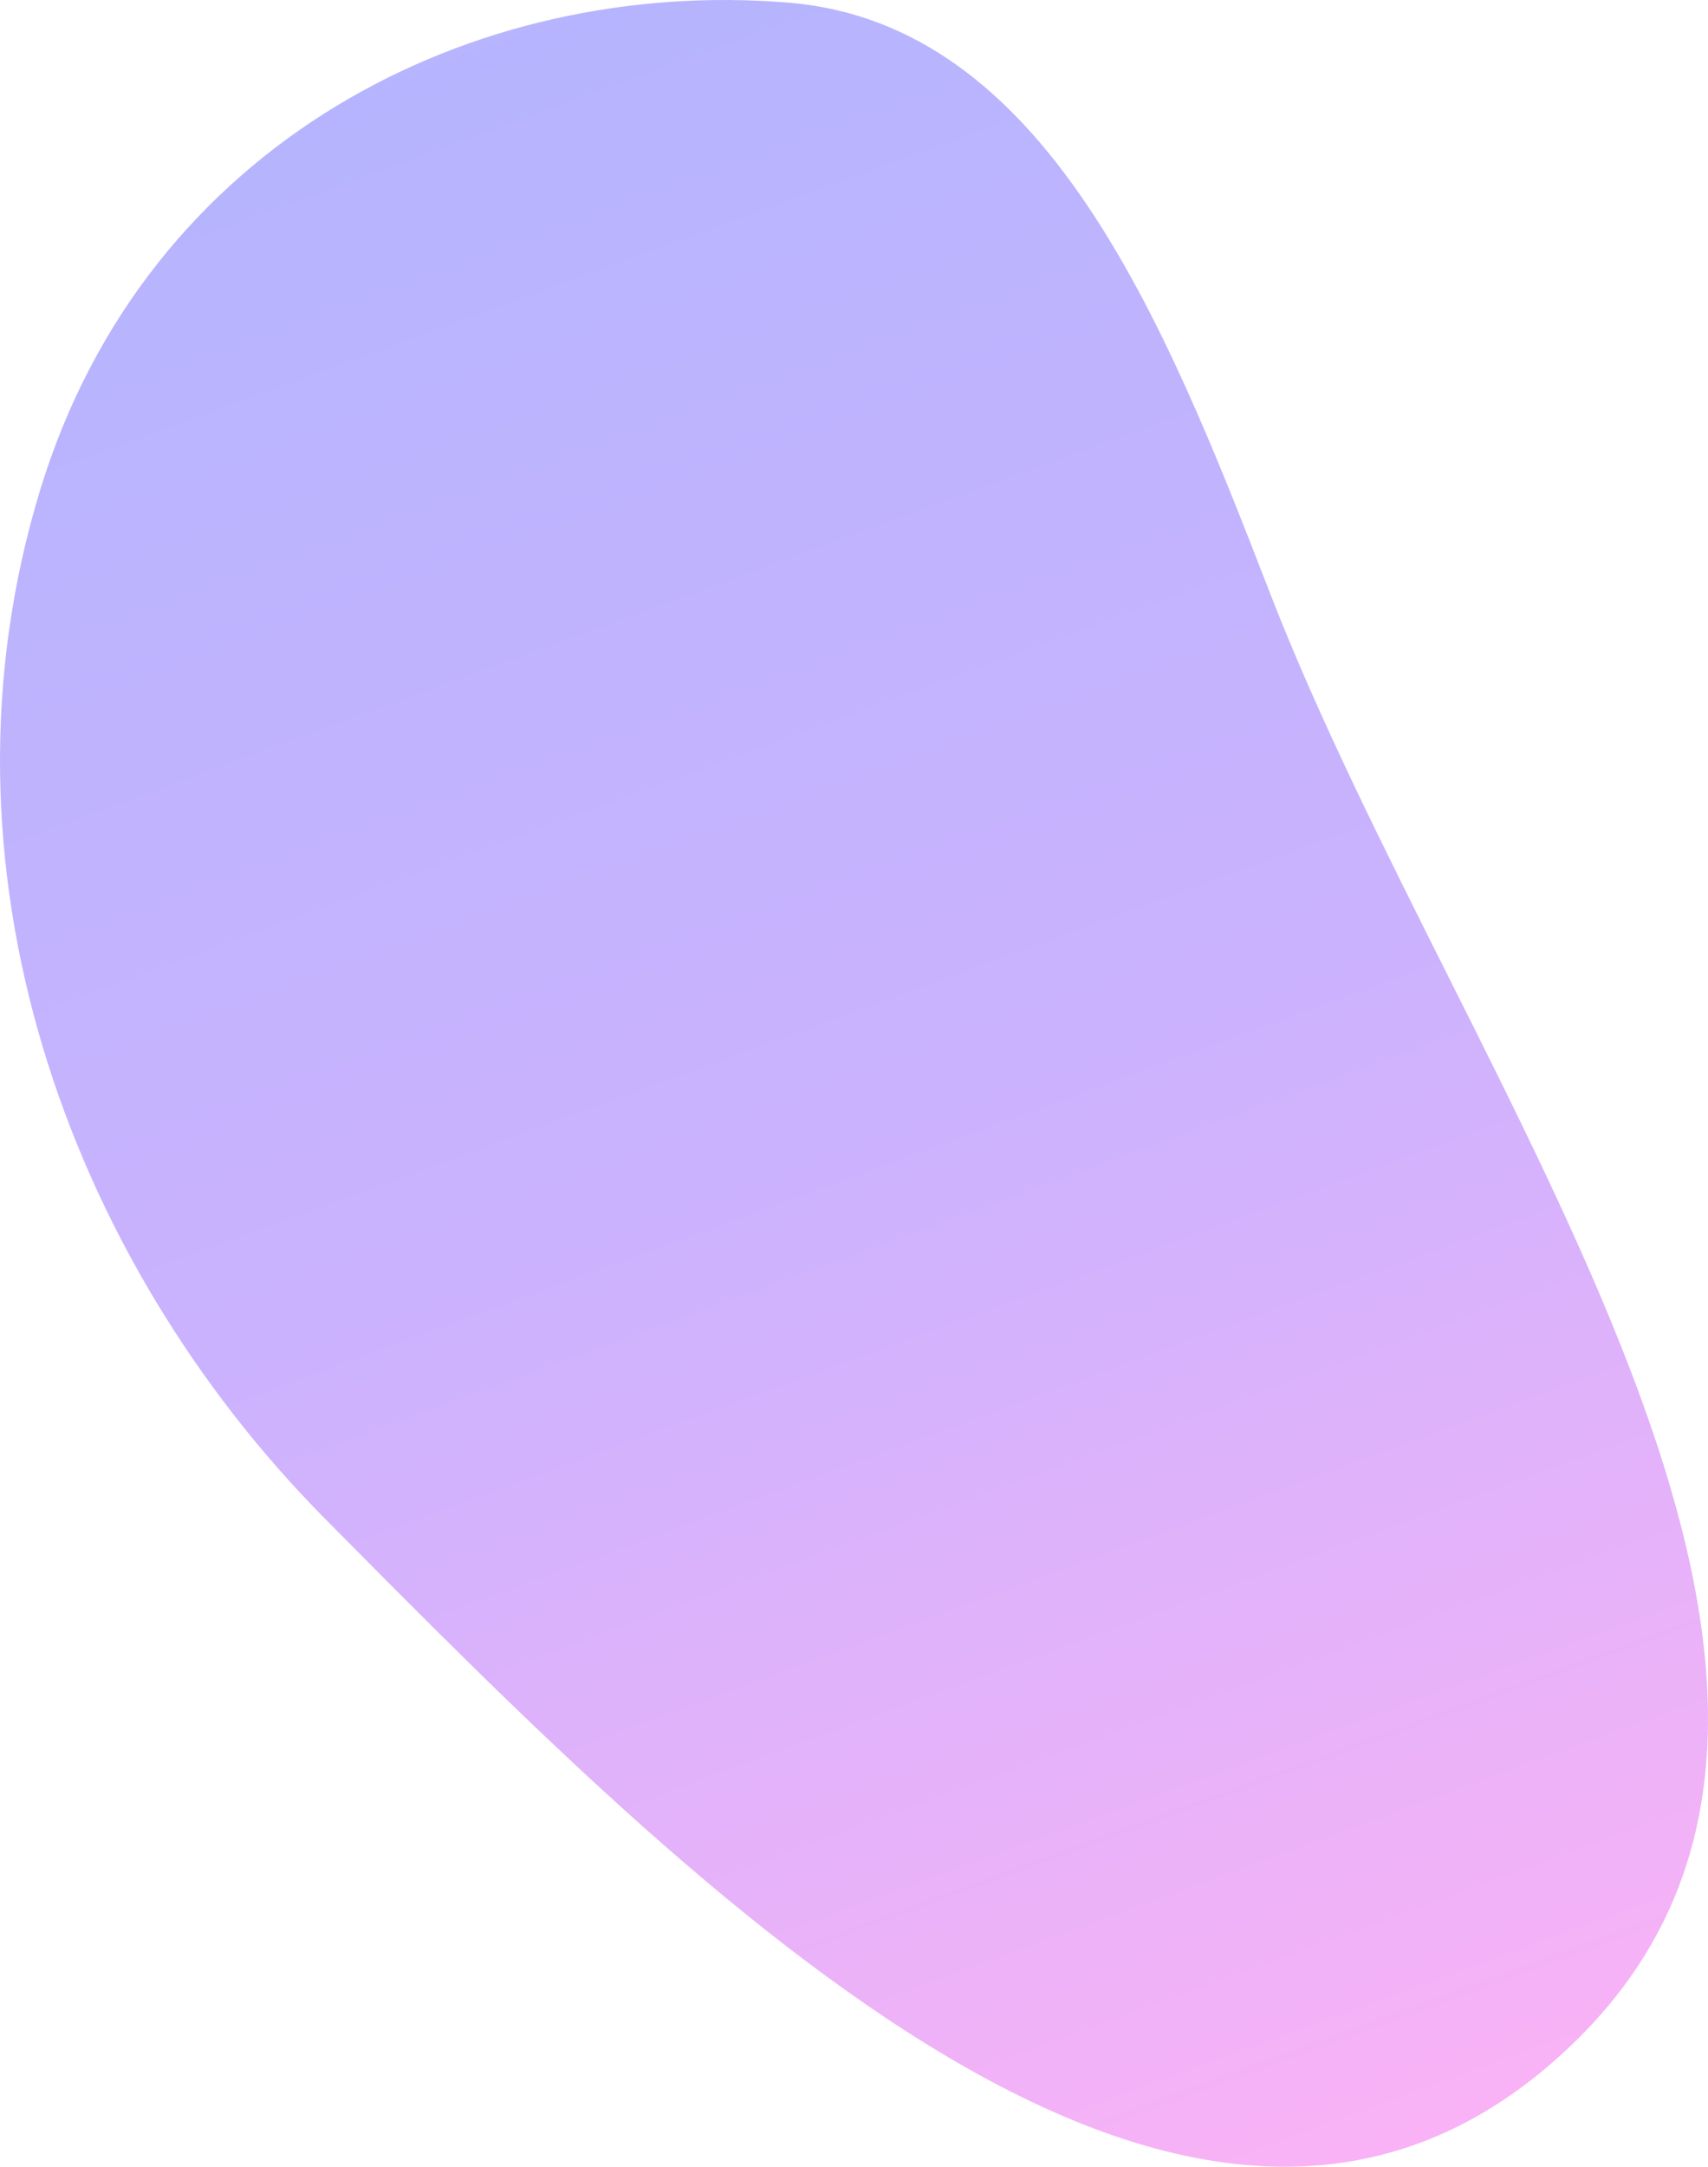 <svg width="448" height="568" viewBox="0 0 448 568" fill="none" xmlns="http://www.w3.org/2000/svg">
<path fill-rule="evenodd" clip-rule="evenodd" d="M206.835 0.695C273.97 6.241 305.201 83.344 332.905 154.948C383.76 286.387 508.039 441.992 413.495 534.829C315.208 631.34 182.425 496.163 85.253 398.126C17.532 329.802 -19.531 226.727 10.573 128.323C38.418 37.301 124.25 -6.126 206.835 0.695Z" fill="url(#paint0_linear_76_754)" fill-opacity="0.3"/>
<defs>
<linearGradient id="paint0_linear_76_754" x1="-12.923" y1="7.86622e-05" x2="224.706" y2="649.674" gradientUnits="userSpaceOnUse">
<stop stop-color="#000AFF"/>
<stop offset="0.516" stop-color="#5100FE"/>
<stop offset="1" stop-color="#FF00DE"/>
</linearGradient>
</defs>
</svg>
